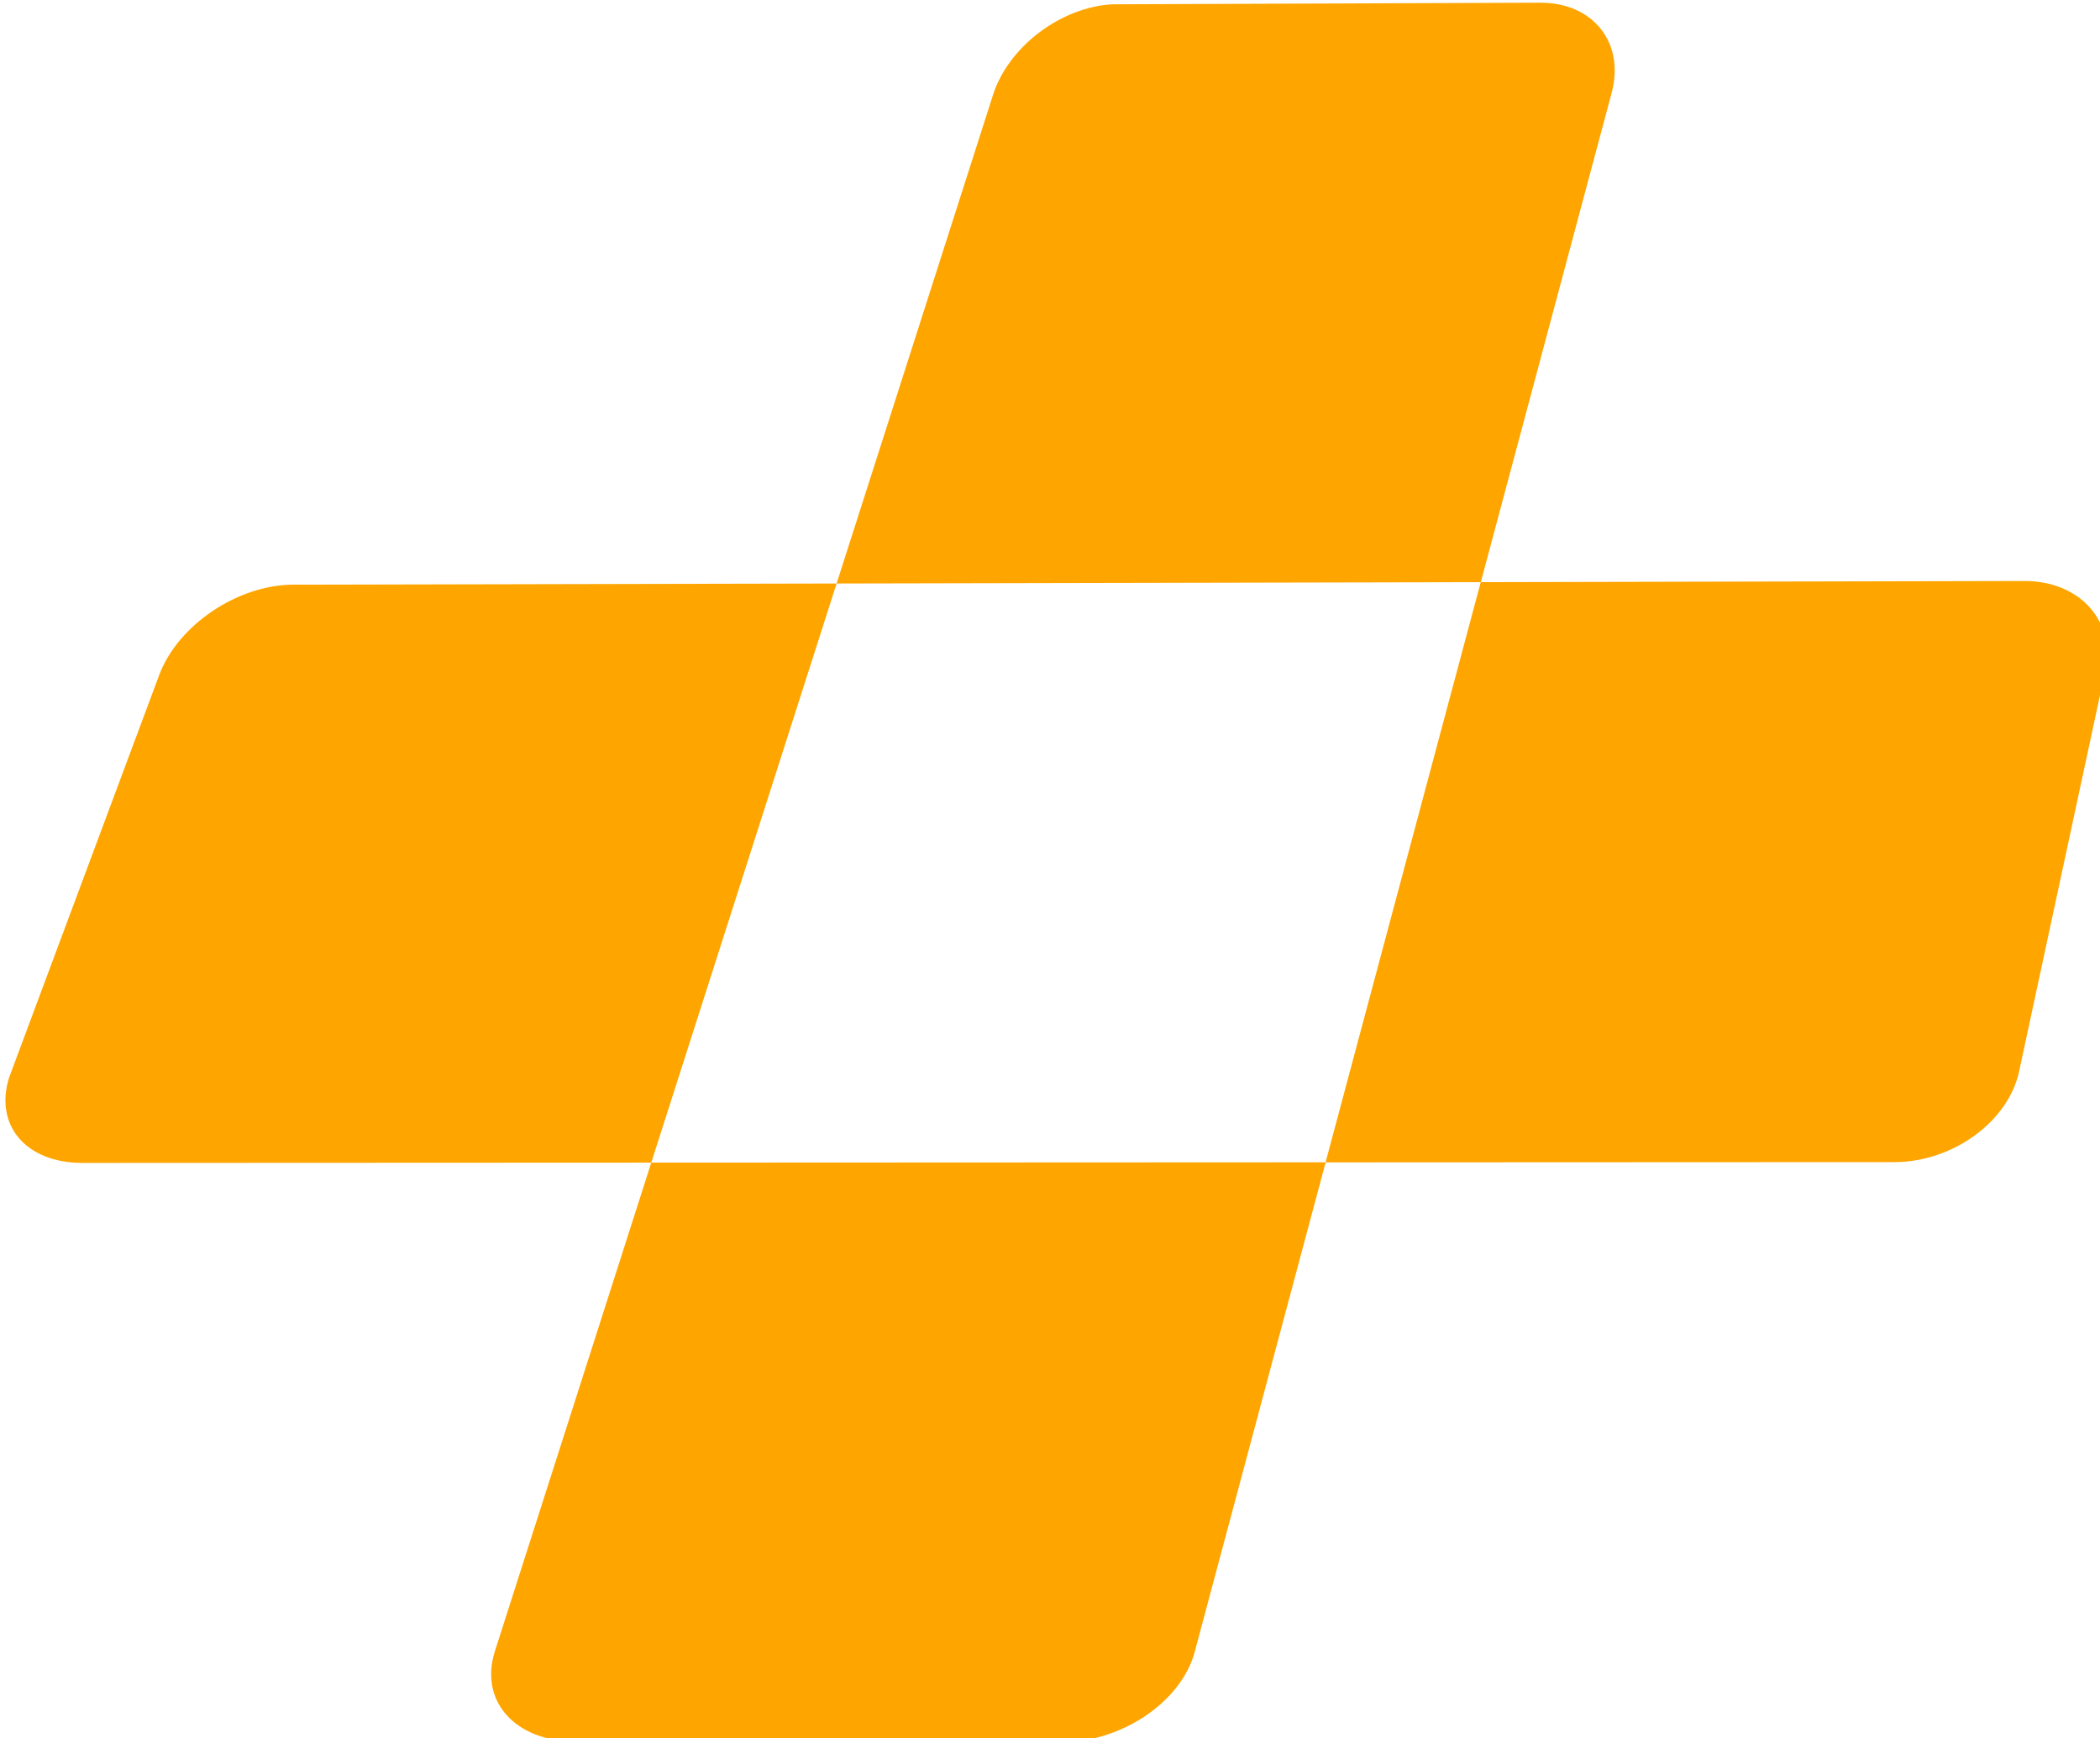 <?xml version="1.0" encoding="UTF-8" standalone="no"?>
<svg xmlns="http://www.w3.org/2000/svg" xmlns:svg="http://www.w3.org/2000/svg" width="19.16mm" height="15.857mm" viewBox="0 0 19.16 15.857" version="1.1" id="svg5">
  <defs id="defs2"></defs>
  <g id="layer1" transform="translate(-113.494,-120.314)">
    <path id="rect4926" style="fill:#fea500;fill-opacity:1;stroke-width:0.173" d="m 150.706,61.695 c -1.023,0.057 -2.066,0.842 -2.374,1.805 l -3.116,9.733 -10.822,0.023 c -1.11,0.002 -2.302,0.806 -2.673,1.802 l -2.992,8.024 c -0.291,0.947 0.34,1.693 1.461,1.693 l 11.334,-0.005 -3.114,9.729 c -0.319,0.998 0.401,1.802 1.614,1.803 l 9.78,0.011 c 1.169,-0.052 2.288,-0.834 2.546,-1.798 l 2.608,-9.751 11.33,-0.005 c 1.162,-5.1e-4 2.27,-0.807 2.485,-1.808 l 1.735,-8.069 c 0.145,-0.952 -0.562,-1.701 -1.633,-1.699 l -10.826,0.023 2.607,-9.747 c 0.267,-0.999 -0.369,-1.8 -1.427,-1.796 z m -5.49,11.538 12.832,-0.027 -3.091,11.557 -13.433,0.006 z" transform="matrix(0.458,0,0,0.458,54.618,92.097)" class="UnoptimicedTransforms"></path>
    <g aria-label="l" id="text5724" style="font-size:25.4px;font-family:shrikhand;-inkscape-font-specification:shrikhand;fill:#ff0000;stroke-width:0.265" transform="matrix(1.303,0,0,1.303,-32.577,-10.72)">
      <path id="path5832" style="display:none;fill:#000000" d="m 114.026,54.368 c -1.05,0 -2.058,0.144 -3.023,0.432 -0.965,0.288 -1.499,0.627 -1.6,1.016 -0.051,0.169 -0.042,0.305 0.025,0.406 0.085,0.102 0.212,0.22 0.381,0.355 0.152,0.119 0.271,0.237 0.356,0.356 0.102,0.119 0.152,0.271 0.152,0.457 0,0.102 -0.025,0.229 -0.076,0.381 l -1.018,3.344 h 6.396 l 1.1,-3.573 c 0.119,-0.356 0.178,-0.72 0.178,-1.092 0,-0.643 -0.237,-1.152 -0.711,-1.524 -0.457,-0.373 -1.177,-0.559 -2.159,-0.559 z"></path>
    </g>
  </g>
</svg>
